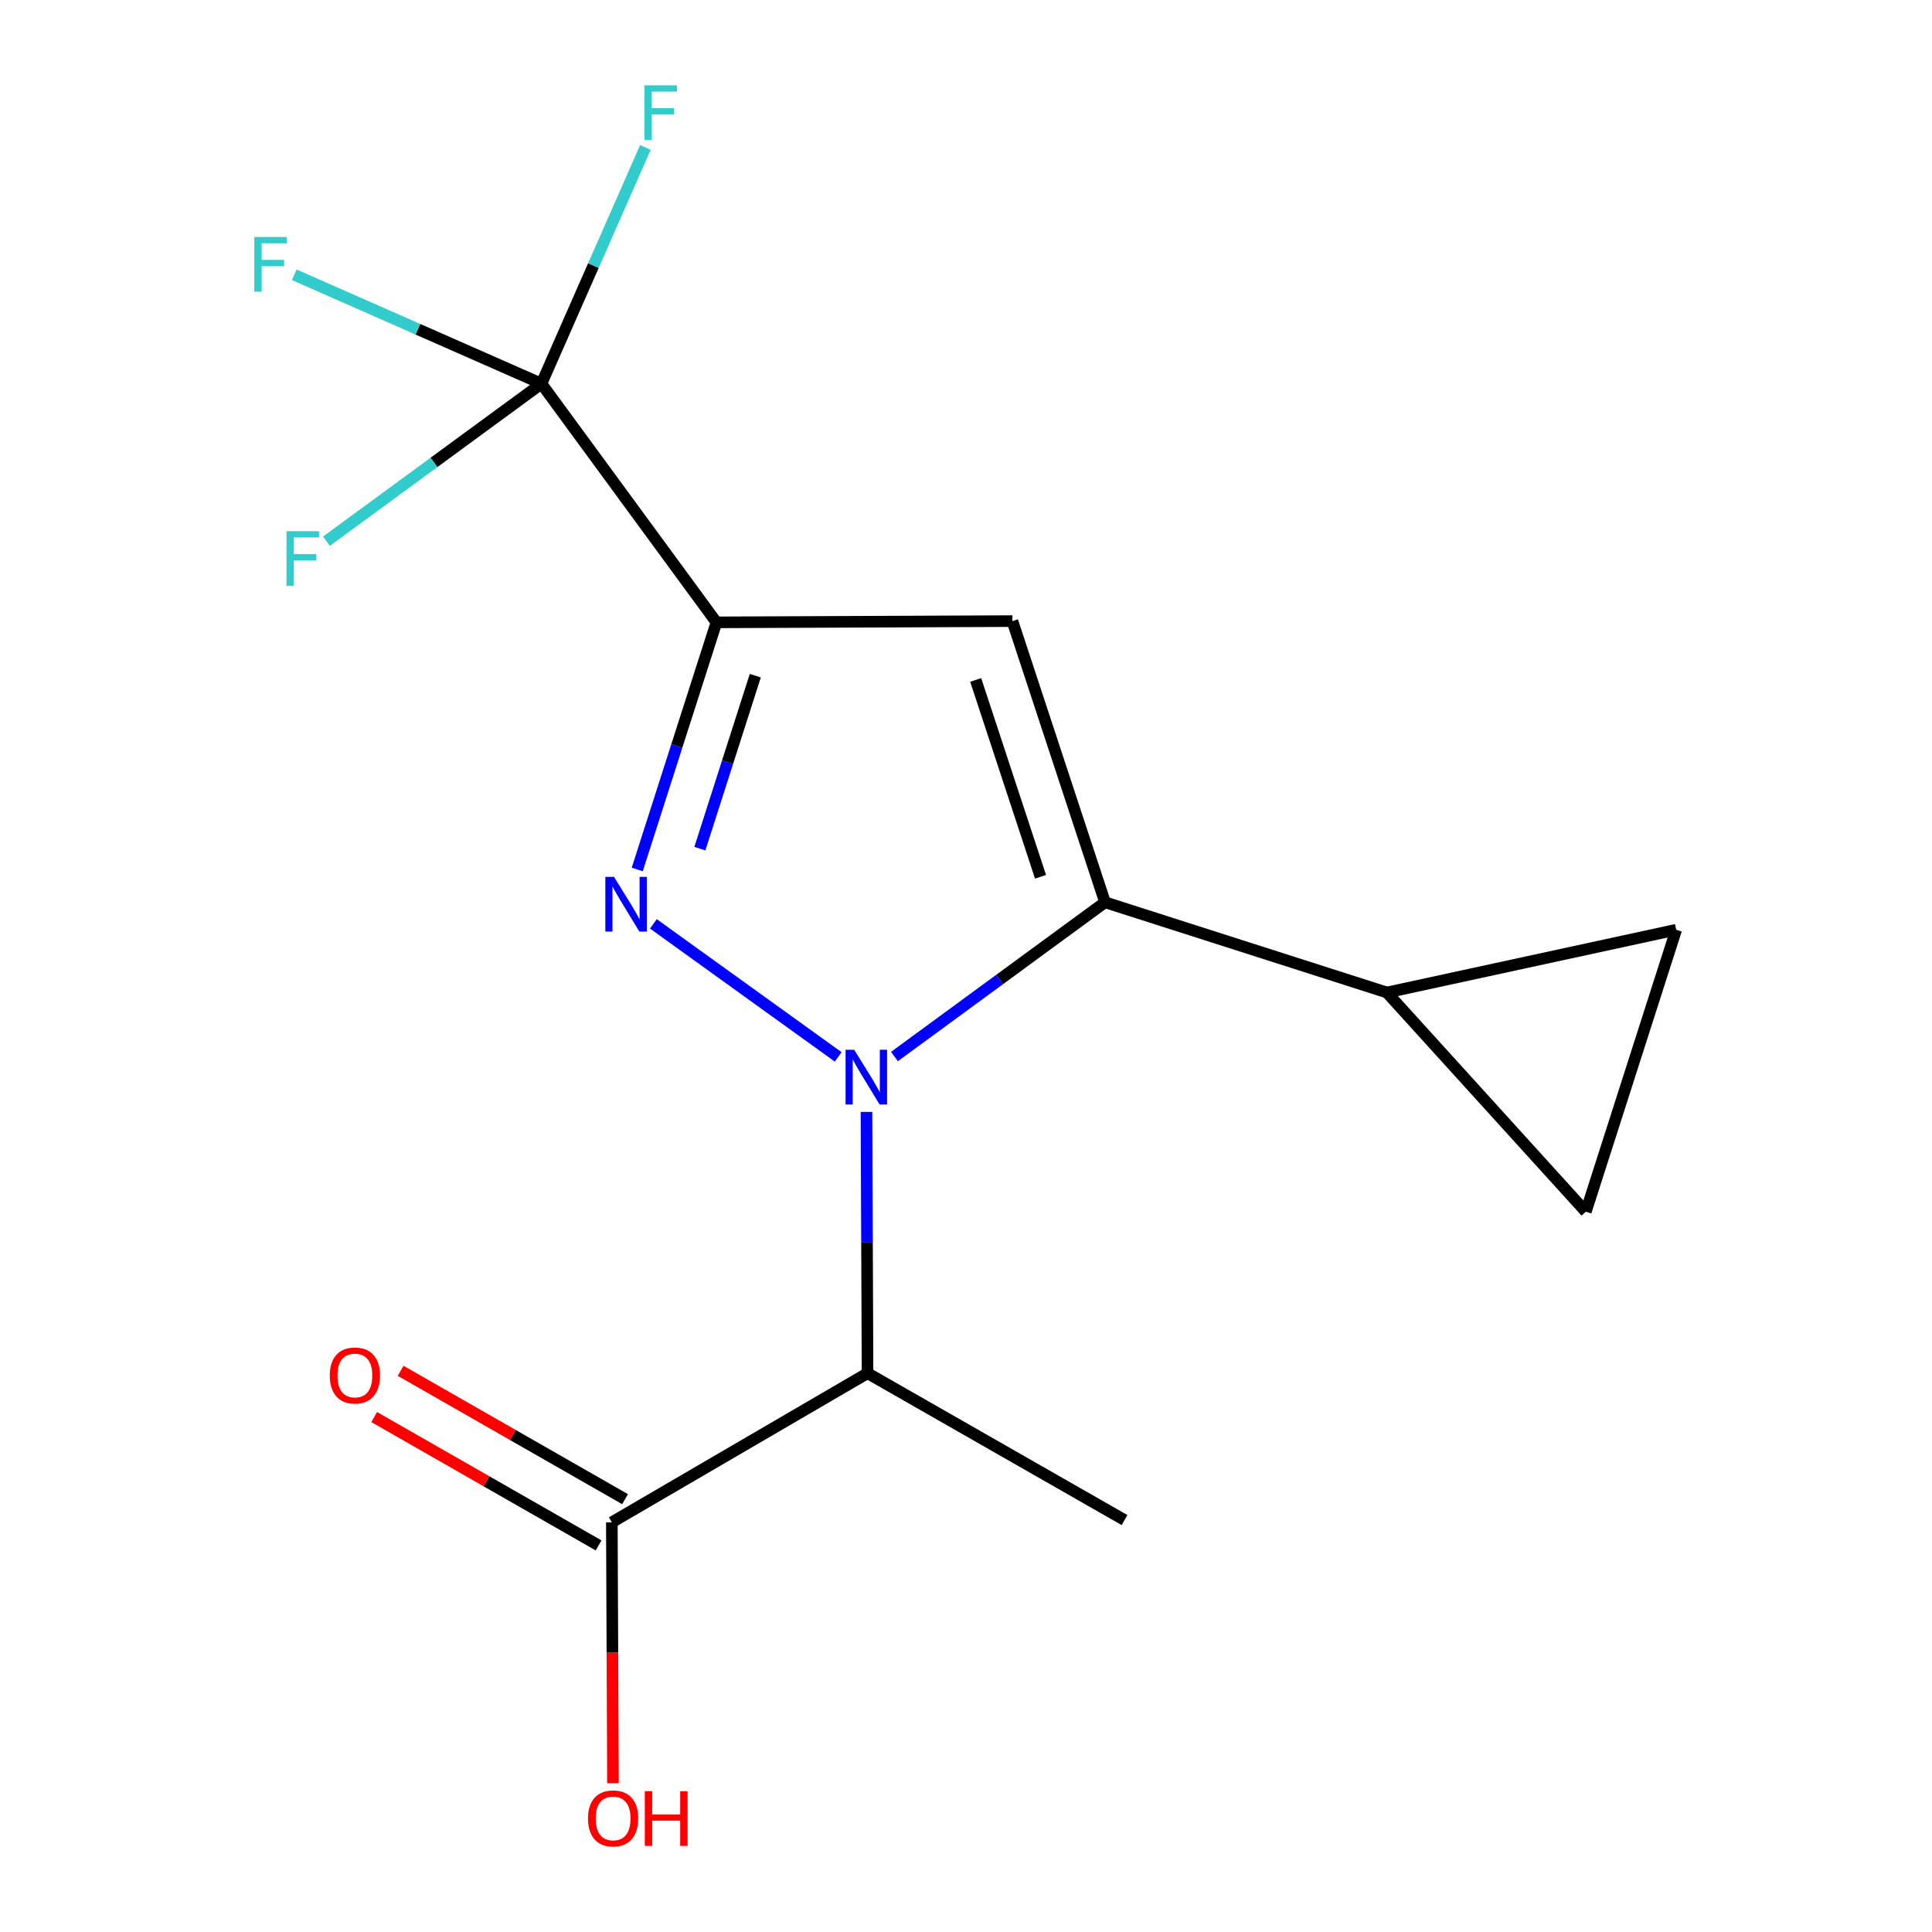 <?xml version='1.0' encoding='iso-8859-1'?>
<svg version='1.1' baseProfile='full'
              xmlns='http://www.w3.org/2000/svg'
                      xmlns:rdkit='http://www.rdkit.org/xml'
                      xmlns:xlink='http://www.w3.org/1999/xlink'
                  xml:space='preserve'
width='1000px' height='1000px' viewBox='0 0 1000 1000'>
<!-- END OF HEADER -->
<rect style='opacity:1.0;fill:#FFFFFF;stroke:none' width='1000' height='1000' x='0' y='0'> </rect>
<path class='bond-0' d='M 433.843,547.044 L 338.192,478.194' style='fill:none;fill-rule:evenodd;stroke:#0000FF;stroke-width:6px;stroke-linecap:butt;stroke-linejoin:miter;stroke-opacity:1' />
<path class='bond-2' d='M 462.982,546.858 L 517.47,506.938' style='fill:none;fill-rule:evenodd;stroke:#0000FF;stroke-width:6px;stroke-linecap:butt;stroke-linejoin:miter;stroke-opacity:1' />
<path class='bond-2' d='M 517.47,506.938 L 571.958,467.018' style='fill:none;fill-rule:evenodd;stroke:#000000;stroke-width:6px;stroke-linecap:butt;stroke-linejoin:miter;stroke-opacity:1' />
<path class='bond-4' d='M 448.487,575.523 L 448.764,643.145' style='fill:none;fill-rule:evenodd;stroke:#0000FF;stroke-width:6px;stroke-linecap:butt;stroke-linejoin:miter;stroke-opacity:1' />
<path class='bond-4' d='M 448.764,643.145 L 449.041,710.768' style='fill:none;fill-rule:evenodd;stroke:#000000;stroke-width:6px;stroke-linecap:butt;stroke-linejoin:miter;stroke-opacity:1' />
<path class='bond-1' d='M 329.837,450.039 L 350.333,386.085' style='fill:none;fill-rule:evenodd;stroke:#0000FF;stroke-width:6px;stroke-linecap:butt;stroke-linejoin:miter;stroke-opacity:1' />
<path class='bond-1' d='M 350.333,386.085 L 370.83,322.131' style='fill:none;fill-rule:evenodd;stroke:#000000;stroke-width:6px;stroke-linecap:butt;stroke-linejoin:miter;stroke-opacity:1' />
<path class='bond-1' d='M 362.247,439.269 L 376.594,394.502' style='fill:none;fill-rule:evenodd;stroke:#0000FF;stroke-width:6px;stroke-linecap:butt;stroke-linejoin:miter;stroke-opacity:1' />
<path class='bond-1' d='M 376.594,394.502 L 390.942,349.734' style='fill:none;fill-rule:evenodd;stroke:#000000;stroke-width:6px;stroke-linecap:butt;stroke-linejoin:miter;stroke-opacity:1' />
<path class='bond-5' d='M 370.83,322.131 L 280.254,198.587' style='fill:none;fill-rule:evenodd;stroke:#000000;stroke-width:6px;stroke-linecap:butt;stroke-linejoin:miter;stroke-opacity:1' />
<path class='bond-16' d='M 370.83,322.131 L 524.02,321.488' style='fill:none;fill-rule:evenodd;stroke:#000000;stroke-width:6px;stroke-linecap:butt;stroke-linejoin:miter;stroke-opacity:1' />
<path class='bond-3' d='M 571.958,467.018 L 524.02,321.488' style='fill:none;fill-rule:evenodd;stroke:#000000;stroke-width:6px;stroke-linecap:butt;stroke-linejoin:miter;stroke-opacity:1' />
<path class='bond-3' d='M 538.574,453.816 L 505.018,351.945' style='fill:none;fill-rule:evenodd;stroke:#000000;stroke-width:6px;stroke-linecap:butt;stroke-linejoin:miter;stroke-opacity:1' />
<path class='bond-6' d='M 571.958,467.018 L 717.855,513.715' style='fill:none;fill-rule:evenodd;stroke:#000000;stroke-width:6px;stroke-linecap:butt;stroke-linejoin:miter;stroke-opacity:1' />
<path class='bond-7' d='M 449.041,710.768 L 316.687,787.937' style='fill:none;fill-rule:evenodd;stroke:#000000;stroke-width:6px;stroke-linecap:butt;stroke-linejoin:miter;stroke-opacity:1' />
<path class='bond-15' d='M 449.041,710.768 L 582.054,786.788' style='fill:none;fill-rule:evenodd;stroke:#000000;stroke-width:6px;stroke-linecap:butt;stroke-linejoin:miter;stroke-opacity:1' />
<path class='bond-11' d='M 280.254,198.587 L 216.28,170.406' style='fill:none;fill-rule:evenodd;stroke:#000000;stroke-width:6px;stroke-linecap:butt;stroke-linejoin:miter;stroke-opacity:1' />
<path class='bond-11' d='M 216.28,170.406 L 152.306,142.226' style='fill:none;fill-rule:evenodd;stroke:#33CCCC;stroke-width:6px;stroke-linecap:butt;stroke-linejoin:miter;stroke-opacity:1' />
<path class='bond-12' d='M 280.254,198.587 L 224.606,239.356' style='fill:none;fill-rule:evenodd;stroke:#000000;stroke-width:6px;stroke-linecap:butt;stroke-linejoin:miter;stroke-opacity:1' />
<path class='bond-12' d='M 224.606,239.356 L 168.958,280.126' style='fill:none;fill-rule:evenodd;stroke:#33CCCC;stroke-width:6px;stroke-linecap:butt;stroke-linejoin:miter;stroke-opacity:1' />
<path class='bond-13' d='M 280.254,198.587 L 307.152,137.452' style='fill:none;fill-rule:evenodd;stroke:#000000;stroke-width:6px;stroke-linecap:butt;stroke-linejoin:miter;stroke-opacity:1' />
<path class='bond-13' d='M 307.152,137.452 L 334.05,76.318' style='fill:none;fill-rule:evenodd;stroke:#33CCCC;stroke-width:6px;stroke-linecap:butt;stroke-linejoin:miter;stroke-opacity:1' />
<path class='bond-8' d='M 717.855,513.715 L 820.825,627.179' style='fill:none;fill-rule:evenodd;stroke:#000000;stroke-width:6px;stroke-linecap:butt;stroke-linejoin:miter;stroke-opacity:1' />
<path class='bond-9' d='M 717.855,513.715 L 867.598,481.235' style='fill:none;fill-rule:evenodd;stroke:#000000;stroke-width:6px;stroke-linecap:butt;stroke-linejoin:miter;stroke-opacity:1' />
<path class='bond-10' d='M 323.532,775.968 L 265.449,742.748' style='fill:none;fill-rule:evenodd;stroke:#000000;stroke-width:6px;stroke-linecap:butt;stroke-linejoin:miter;stroke-opacity:1' />
<path class='bond-10' d='M 265.449,742.748 L 207.365,709.528' style='fill:none;fill-rule:evenodd;stroke:#FF0000;stroke-width:6px;stroke-linecap:butt;stroke-linejoin:miter;stroke-opacity:1' />
<path class='bond-10' d='M 309.841,799.907 L 251.757,766.686' style='fill:none;fill-rule:evenodd;stroke:#000000;stroke-width:6px;stroke-linecap:butt;stroke-linejoin:miter;stroke-opacity:1' />
<path class='bond-10' d='M 251.757,766.686 L 193.674,733.466' style='fill:none;fill-rule:evenodd;stroke:#FF0000;stroke-width:6px;stroke-linecap:butt;stroke-linejoin:miter;stroke-opacity:1' />
<path class='bond-14' d='M 316.687,787.937 L 316.977,855.458' style='fill:none;fill-rule:evenodd;stroke:#000000;stroke-width:6px;stroke-linecap:butt;stroke-linejoin:miter;stroke-opacity:1' />
<path class='bond-14' d='M 316.977,855.458 L 317.267,922.978' style='fill:none;fill-rule:evenodd;stroke:#FF0000;stroke-width:6px;stroke-linecap:butt;stroke-linejoin:miter;stroke-opacity:1' />
<path class='bond-17' d='M 820.825,627.179 L 867.598,481.235' style='fill:none;fill-rule:evenodd;stroke:#000000;stroke-width:6px;stroke-linecap:butt;stroke-linejoin:miter;stroke-opacity:1' />
<path  class='atom-0' d='M 442.153 543.372
L 451.433 558.372
Q 452.353 559.852, 453.833 562.532
Q 455.313 565.212, 455.393 565.372
L 455.393 543.372
L 459.153 543.372
L 459.153 571.692
L 455.273 571.692
L 445.313 555.292
Q 444.153 553.372, 442.913 551.172
Q 441.713 548.972, 441.353 548.292
L 441.353 571.692
L 437.673 571.692
L 437.673 543.372
L 442.153 543.372
' fill='#0000FF'/>
<path  class='atom-1' d='M 317.811 453.869
L 327.091 468.869
Q 328.011 470.349, 329.491 473.029
Q 330.971 475.709, 331.051 475.869
L 331.051 453.869
L 334.811 453.869
L 334.811 482.189
L 330.931 482.189
L 320.971 465.789
Q 319.811 463.869, 318.571 461.669
Q 317.371 459.469, 317.011 458.789
L 317.011 482.189
L 313.331 482.189
L 313.331 453.869
L 317.811 453.869
' fill='#0000FF'/>
<path  class='atom-11' d='M 170.689 711.951
Q 170.689 705.151, 174.049 701.351
Q 177.409 697.551, 183.689 697.551
Q 189.969 697.551, 193.329 701.351
Q 196.689 705.151, 196.689 711.951
Q 196.689 718.831, 193.289 722.751
Q 189.889 726.631, 183.689 726.631
Q 177.449 726.631, 174.049 722.751
Q 170.689 718.871, 170.689 711.951
M 183.689 723.431
Q 188.009 723.431, 190.329 720.551
Q 192.689 717.631, 192.689 711.951
Q 192.689 706.391, 190.329 703.591
Q 188.009 700.751, 183.689 700.751
Q 179.369 700.751, 177.009 703.551
Q 174.689 706.351, 174.689 711.951
Q 174.689 717.671, 177.009 720.551
Q 179.369 723.431, 183.689 723.431
' fill='#FF0000'/>
<path  class='atom-12' d='M 131.636 122.669
L 148.476 122.669
L 148.476 125.909
L 135.436 125.909
L 135.436 134.509
L 147.036 134.509
L 147.036 137.789
L 135.436 137.789
L 135.436 150.989
L 131.636 150.989
L 131.636 122.669
' fill='#33CCCC'/>
<path  class='atom-13' d='M 148.29 274.94
L 165.13 274.94
L 165.13 278.18
L 152.09 278.18
L 152.09 286.78
L 163.69 286.78
L 163.69 290.06
L 152.09 290.06
L 152.09 303.26
L 148.29 303.26
L 148.29 274.94
' fill='#33CCCC'/>
<path  class='atom-14' d='M 333.546 44.167
L 350.386 44.167
L 350.386 47.407
L 337.346 47.407
L 337.346 56.007
L 348.946 56.007
L 348.946 59.287
L 337.346 59.287
L 337.346 72.487
L 333.546 72.487
L 333.546 44.167
' fill='#33CCCC'/>
<path  class='atom-15' d='M 304.345 941.208
Q 304.345 934.408, 307.705 930.608
Q 311.065 926.808, 317.345 926.808
Q 323.625 926.808, 326.985 930.608
Q 330.345 934.408, 330.345 941.208
Q 330.345 948.088, 326.945 952.008
Q 323.545 955.888, 317.345 955.888
Q 311.105 955.888, 307.705 952.008
Q 304.345 948.128, 304.345 941.208
M 317.345 952.688
Q 321.665 952.688, 323.985 949.808
Q 326.345 946.888, 326.345 941.208
Q 326.345 935.648, 323.985 932.848
Q 321.665 930.008, 317.345 930.008
Q 313.025 930.008, 310.665 932.808
Q 308.345 935.608, 308.345 941.208
Q 308.345 946.928, 310.665 949.808
Q 313.025 952.688, 317.345 952.688
' fill='#FF0000'/>
<path  class='atom-15' d='M 333.745 927.128
L 337.585 927.128
L 337.585 939.168
L 352.065 939.168
L 352.065 927.128
L 355.905 927.128
L 355.905 955.448
L 352.065 955.448
L 352.065 942.368
L 337.585 942.368
L 337.585 955.448
L 333.745 955.448
L 333.745 927.128
' fill='#FF0000'/>
</svg>
